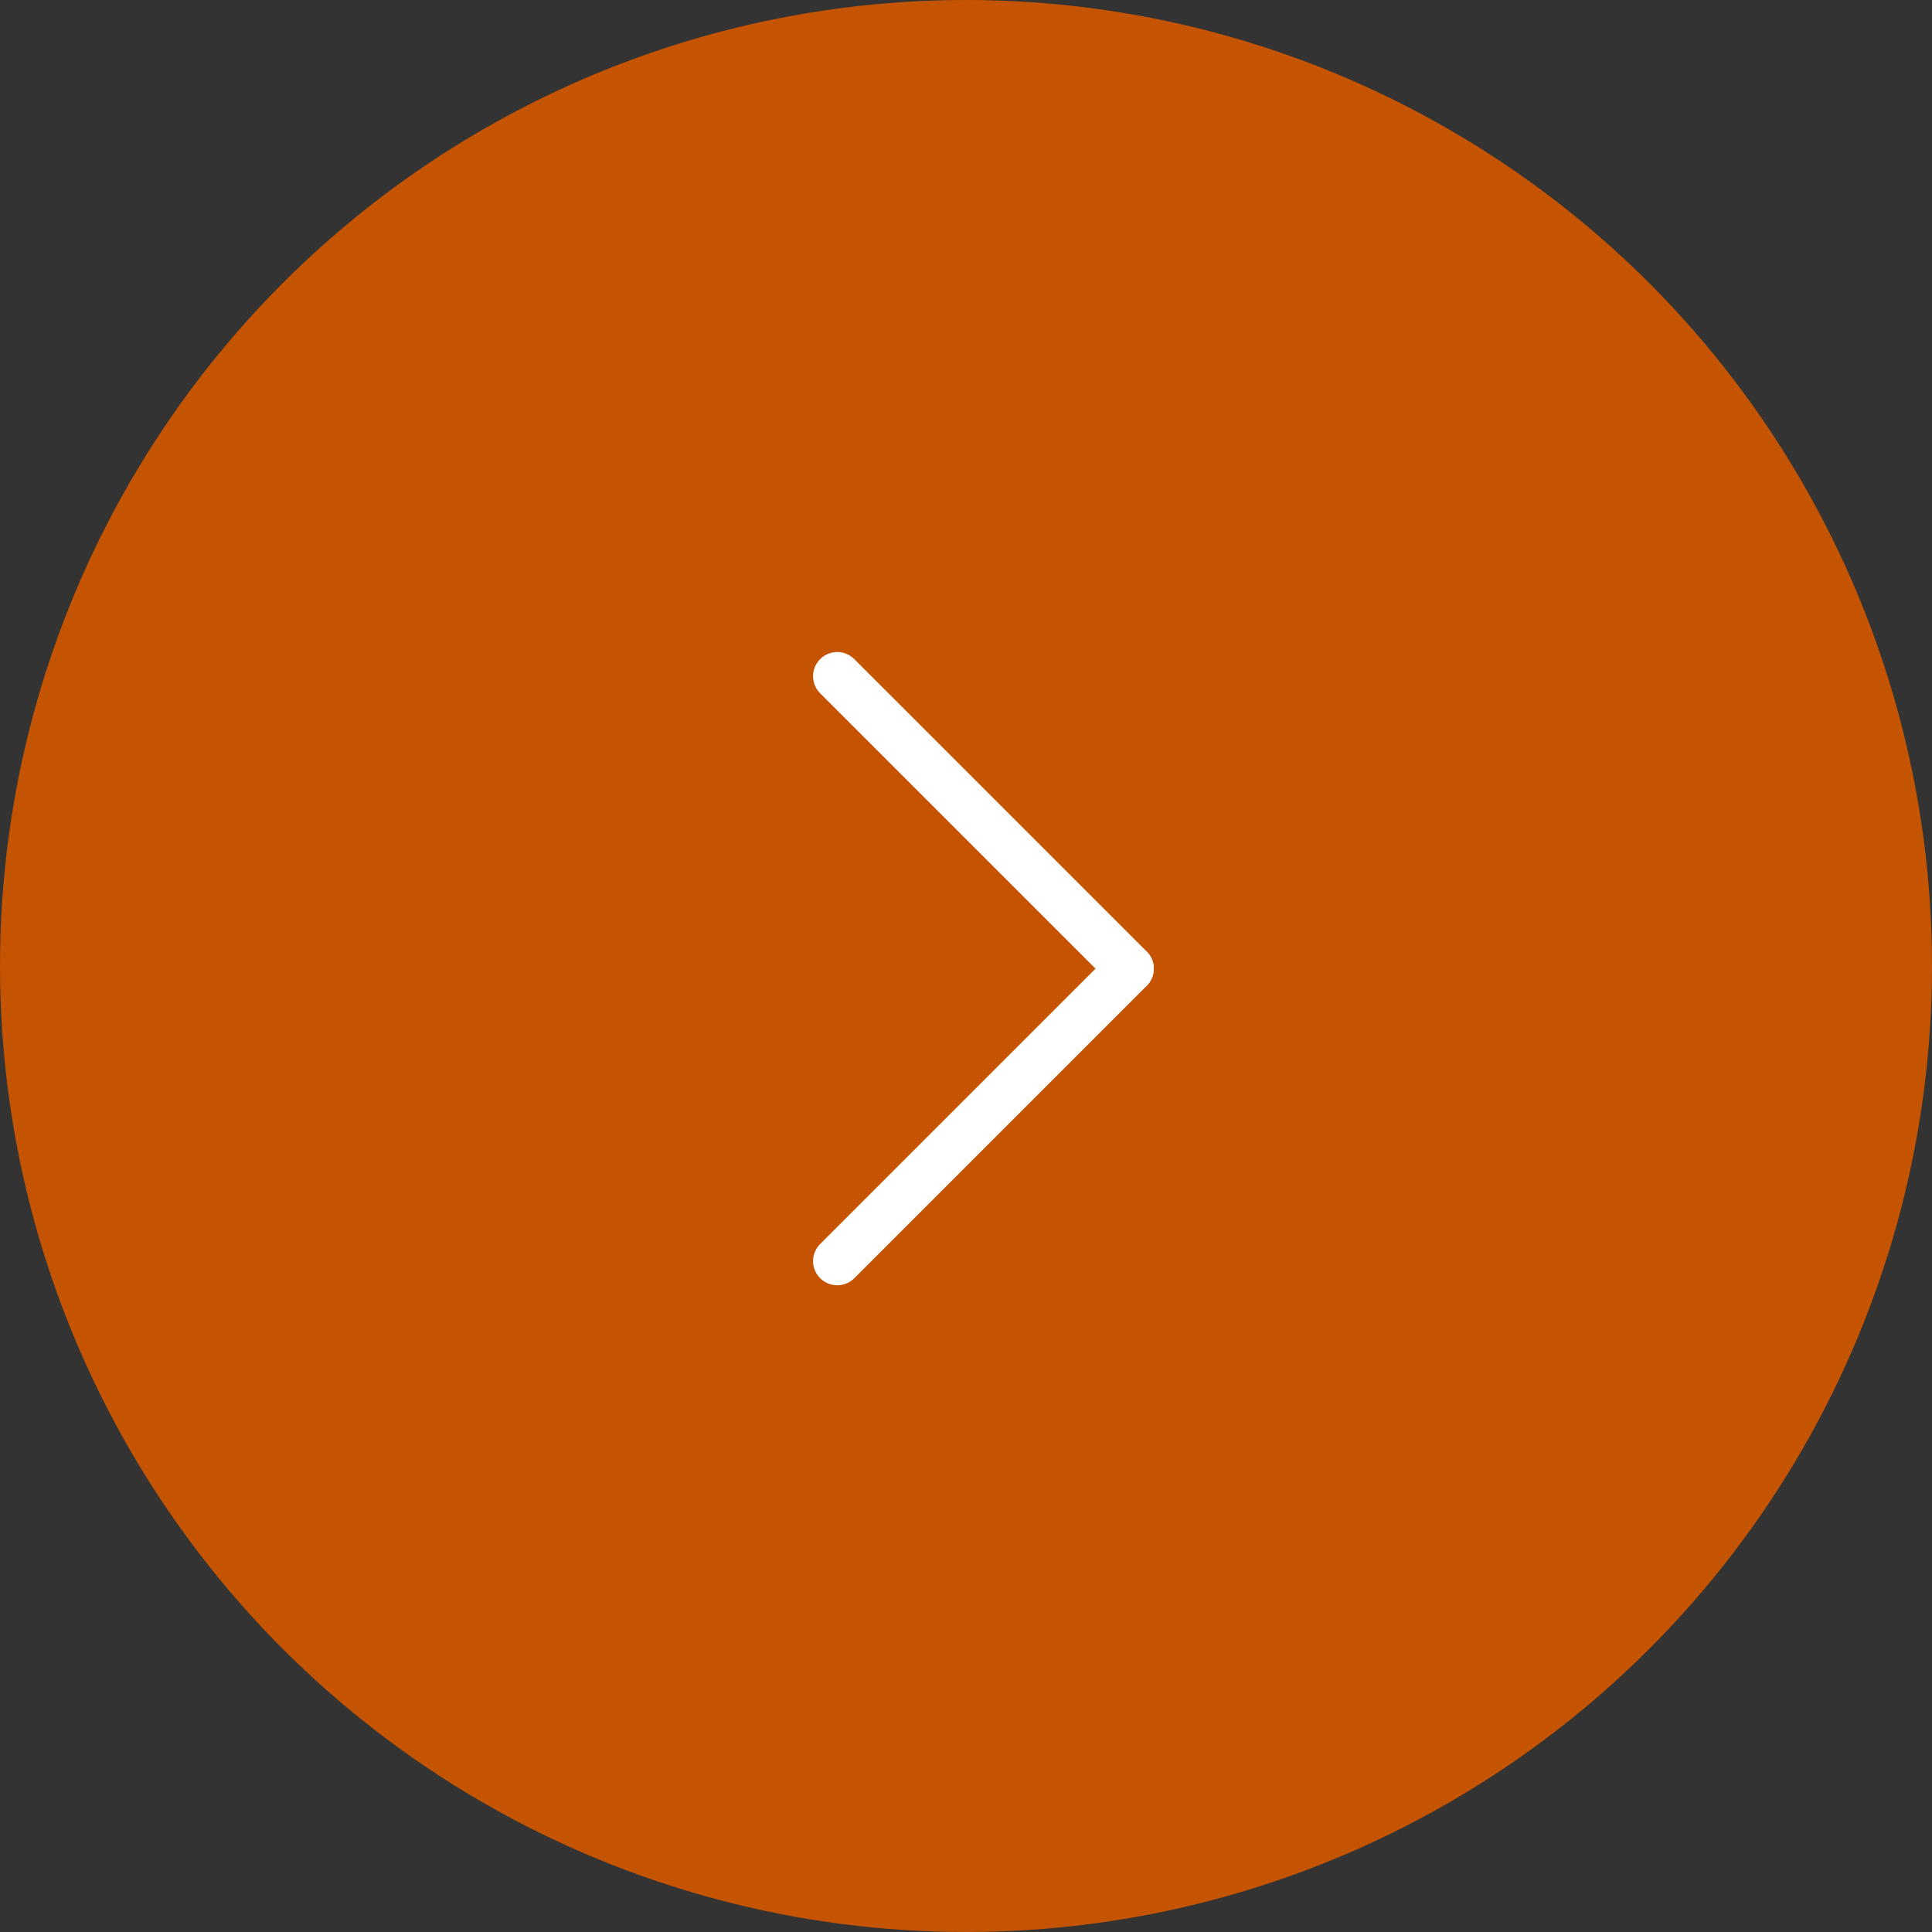 <svg xmlns="http://www.w3.org/2000/svg" width="40" height="40" viewBox="0 0 40 40">
  <rect x="0" y="0" width="40" height="40" fill="#333333" stroke="none"/>
  <g id="グループ_155" data-name="グループ 155" transform="translate(-1380 -1430)">
    <circle id="楕円形_7" data-name="楕円形 7" cx="20" cy="20" r="20" transform="translate(1380 1430)" fill="#c45302"/>
    <g id="グループ_154" data-name="グループ 154" transform="translate(-5.488 1.413)">
      <path id="線_4" data-name="線 4" d="M8.562.5H0A.5.5,0,0,1-.5,0,.5.5,0,0,1,0-.5H8.562a.5.5,0,0,1,.5.5A.5.5,0,0,1,8.562.5Z" transform="translate(1402.822 1442.587) rotate(45)" fill="#fff"/>
      <path id="線_5" data-name="線 5" d="M8.562.5H0A.5.5,0,0,1-.5,0,.5.5,0,0,1,0-.5H8.562a.5.5,0,0,1,.5.5A.5.5,0,0,1,8.562.5Z" transform="translate(1402.822 1454.697) rotate(-45)" fill="#fff"/>
    </g>
  </g>
</svg>

